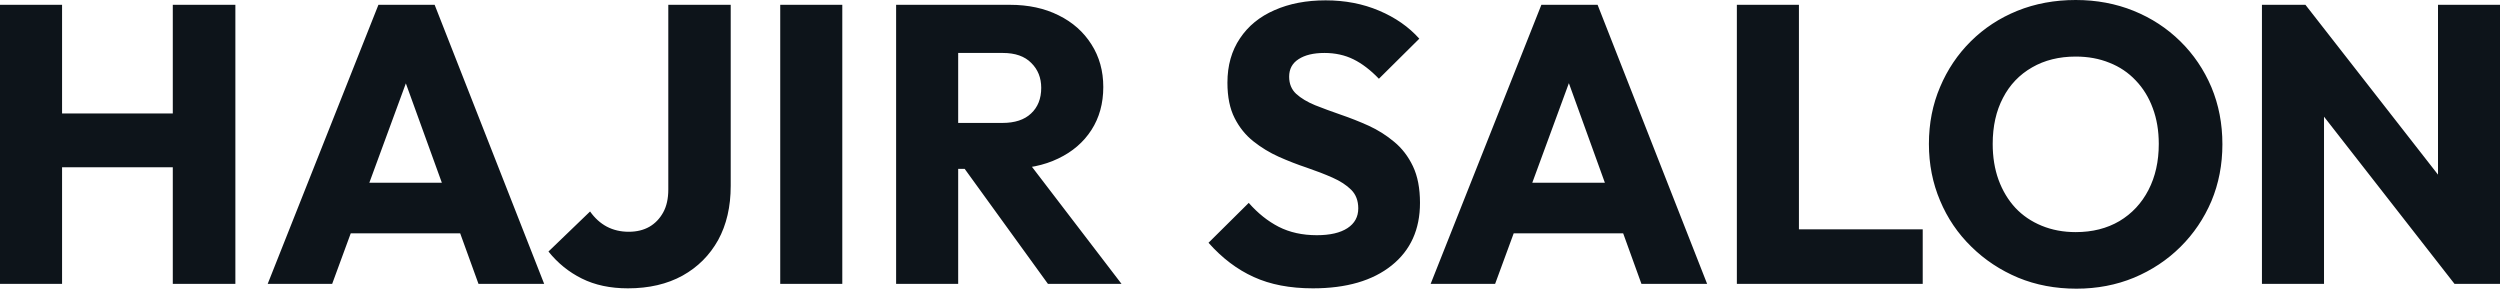 <svg fill="#0d141a" viewBox="0 0 145.406 16.79" height="100%" width="100%" xmlns="http://www.w3.org/2000/svg"><path preserveAspectRatio="none" d="M3.61 16.51L0 16.51L0 0.28L3.61 0.28L3.61 16.51ZM13.69 16.51L10.05 16.51L10.05 0.28L13.69 0.28L13.69 16.51ZM11.25 9.73L2.16 9.73L2.16 6.60L11.25 6.60L11.25 9.73ZM19.32 16.51L15.57 16.51L22.01 0.28L25.28 0.28L31.65 16.51L27.83 16.51L22.95 3.04L24.27 3.04L19.32 16.51ZM28.08 13.57L19.23 13.57L19.23 10.63L28.08 10.63L28.08 13.57ZM36.52 16.77L36.52 16.77Q34.98 16.77 33.84 16.20Q32.71 15.64 31.90 14.63L31.90 14.63L34.32 12.30Q34.73 12.88 35.29 13.18Q35.86 13.48 36.57 13.48L36.57 13.48Q37.26 13.48 37.77 13.19Q38.27 12.90 38.57 12.36Q38.87 11.82 38.87 11.02L38.87 11.02L38.87 0.28L42.50 0.28L42.50 10.81Q42.50 12.63 41.77 13.96Q41.03 15.29 39.70 16.03Q38.36 16.77 36.52 16.77ZM48.99 16.51L45.38 16.51L45.38 0.28L48.99 0.28L48.99 16.51ZM58.63 9.82L54.88 9.82L54.88 7.15L58.30 7.15Q59.39 7.15 59.97 6.60Q60.56 6.05 60.56 5.11L60.56 5.11Q60.56 4.23 59.98 3.66Q59.41 3.08 58.33 3.08L58.33 3.08L54.88 3.08L54.88 0.28L58.74 0.28Q60.35 0.28 61.57 0.89Q62.79 1.49 63.48 2.58Q64.17 3.66 64.17 5.06L64.17 5.06Q64.17 6.49 63.48 7.56Q62.79 8.63 61.55 9.22Q60.31 9.82 58.63 9.82L58.63 9.82ZM55.73 16.51L52.12 16.51L52.12 0.28L55.73 0.28L55.73 16.51ZM65.23 16.51L60.95 16.51L55.89 9.52L59.20 8.63L65.23 16.51ZM76.36 16.77L76.36 16.77Q74.36 16.77 72.92 16.11Q71.48 15.46 70.29 14.12L70.29 14.12L72.63 11.80Q73.42 12.70 74.37 13.19Q75.33 13.68 76.59 13.68L76.59 13.68Q77.74 13.68 78.37 13.27Q79.00 12.86 79.00 12.12L79.00 12.12Q79.00 11.45 78.59 11.04Q78.18 10.63 77.50 10.33Q76.82 10.03 76.00 9.75Q75.19 9.48 74.38 9.12Q73.58 8.76 72.90 8.22Q72.22 7.68 71.81 6.87Q71.39 6.05 71.39 4.81L71.39 4.81Q71.39 3.31 72.12 2.23Q72.84 1.15 74.13 0.59Q75.42 0.02 77.10 0.02L77.10 0.02Q78.80 0.02 80.21 0.62Q81.63 1.22 82.55 2.25L82.55 2.25L80.20 4.58Q79.47 3.82 78.72 3.45Q77.97 3.08 77.03 3.08L77.03 3.08Q76.08 3.08 75.53 3.44Q74.98 3.79 74.98 4.46L74.98 4.46Q74.98 5.08 75.39 5.46Q75.81 5.84 76.49 6.12Q77.17 6.39 77.98 6.67Q78.80 6.95 79.60 7.31Q80.41 7.68 81.09 8.25Q81.77 8.81 82.18 9.67Q82.59 10.53 82.59 11.80L82.59 11.80Q82.59 14.12 80.94 15.44Q79.28 16.77 76.36 16.77ZM86.96 16.51L83.21 16.51L89.65 0.28L92.92 0.28L99.29 16.51L95.47 16.51L90.60 3.04L91.91 3.04L86.96 16.51ZM95.73 13.57L86.87 13.57L86.87 10.63L95.73 10.63L95.73 13.57ZM104.63 16.51L101.02 16.51L101.02 0.28L104.63 0.28L104.63 16.51ZM111.83 16.51L103.80 16.51L103.80 13.34L111.83 13.34L111.83 16.51ZM120.77 16.79L120.77 16.79Q118.93 16.79 117.38 16.15Q115.83 15.50 114.66 14.35Q113.48 13.20 112.84 11.67Q112.19 10.14 112.19 8.37L112.19 8.37Q112.19 6.58 112.84 5.06Q113.48 3.54 114.63 2.40Q115.78 1.26 117.33 0.63Q118.89 0 120.73 0L120.73 0Q122.54 0 124.10 0.63Q125.65 1.26 126.81 2.40Q127.97 3.54 128.62 5.07Q129.26 6.60 129.26 8.39L129.26 8.39Q129.26 10.17 128.62 11.70Q127.97 13.22 126.82 14.36Q125.67 15.50 124.12 16.15Q122.57 16.79 120.77 16.79ZM120.73 13.50L120.73 13.50Q122.18 13.50 123.27 12.86Q124.36 12.21 124.96 11.05Q125.56 9.89 125.56 8.37L125.56 8.37Q125.56 7.22 125.21 6.29Q124.87 5.36 124.22 4.68Q123.58 4.00 122.69 3.65Q121.81 3.29 120.73 3.29L120.73 3.29Q119.28 3.29 118.19 3.92Q117.09 4.55 116.50 5.69Q115.90 6.83 115.90 8.37L115.90 8.37Q115.90 9.52 116.24 10.46Q116.59 11.41 117.22 12.09Q117.85 12.76 118.75 13.13Q119.65 13.50 120.73 13.50ZM135.17 16.51L131.56 16.51L131.56 0.28L134.09 0.28L135.17 3.52L135.17 16.51ZM143.66 12.54L142.76 16.51L133.19 4.25L134.09 0.28L143.66 12.54ZM145.41 16.51L142.76 16.51L141.80 13.27L141.80 0.28L145.41 0.28L145.41 16.51Z"></path></svg>